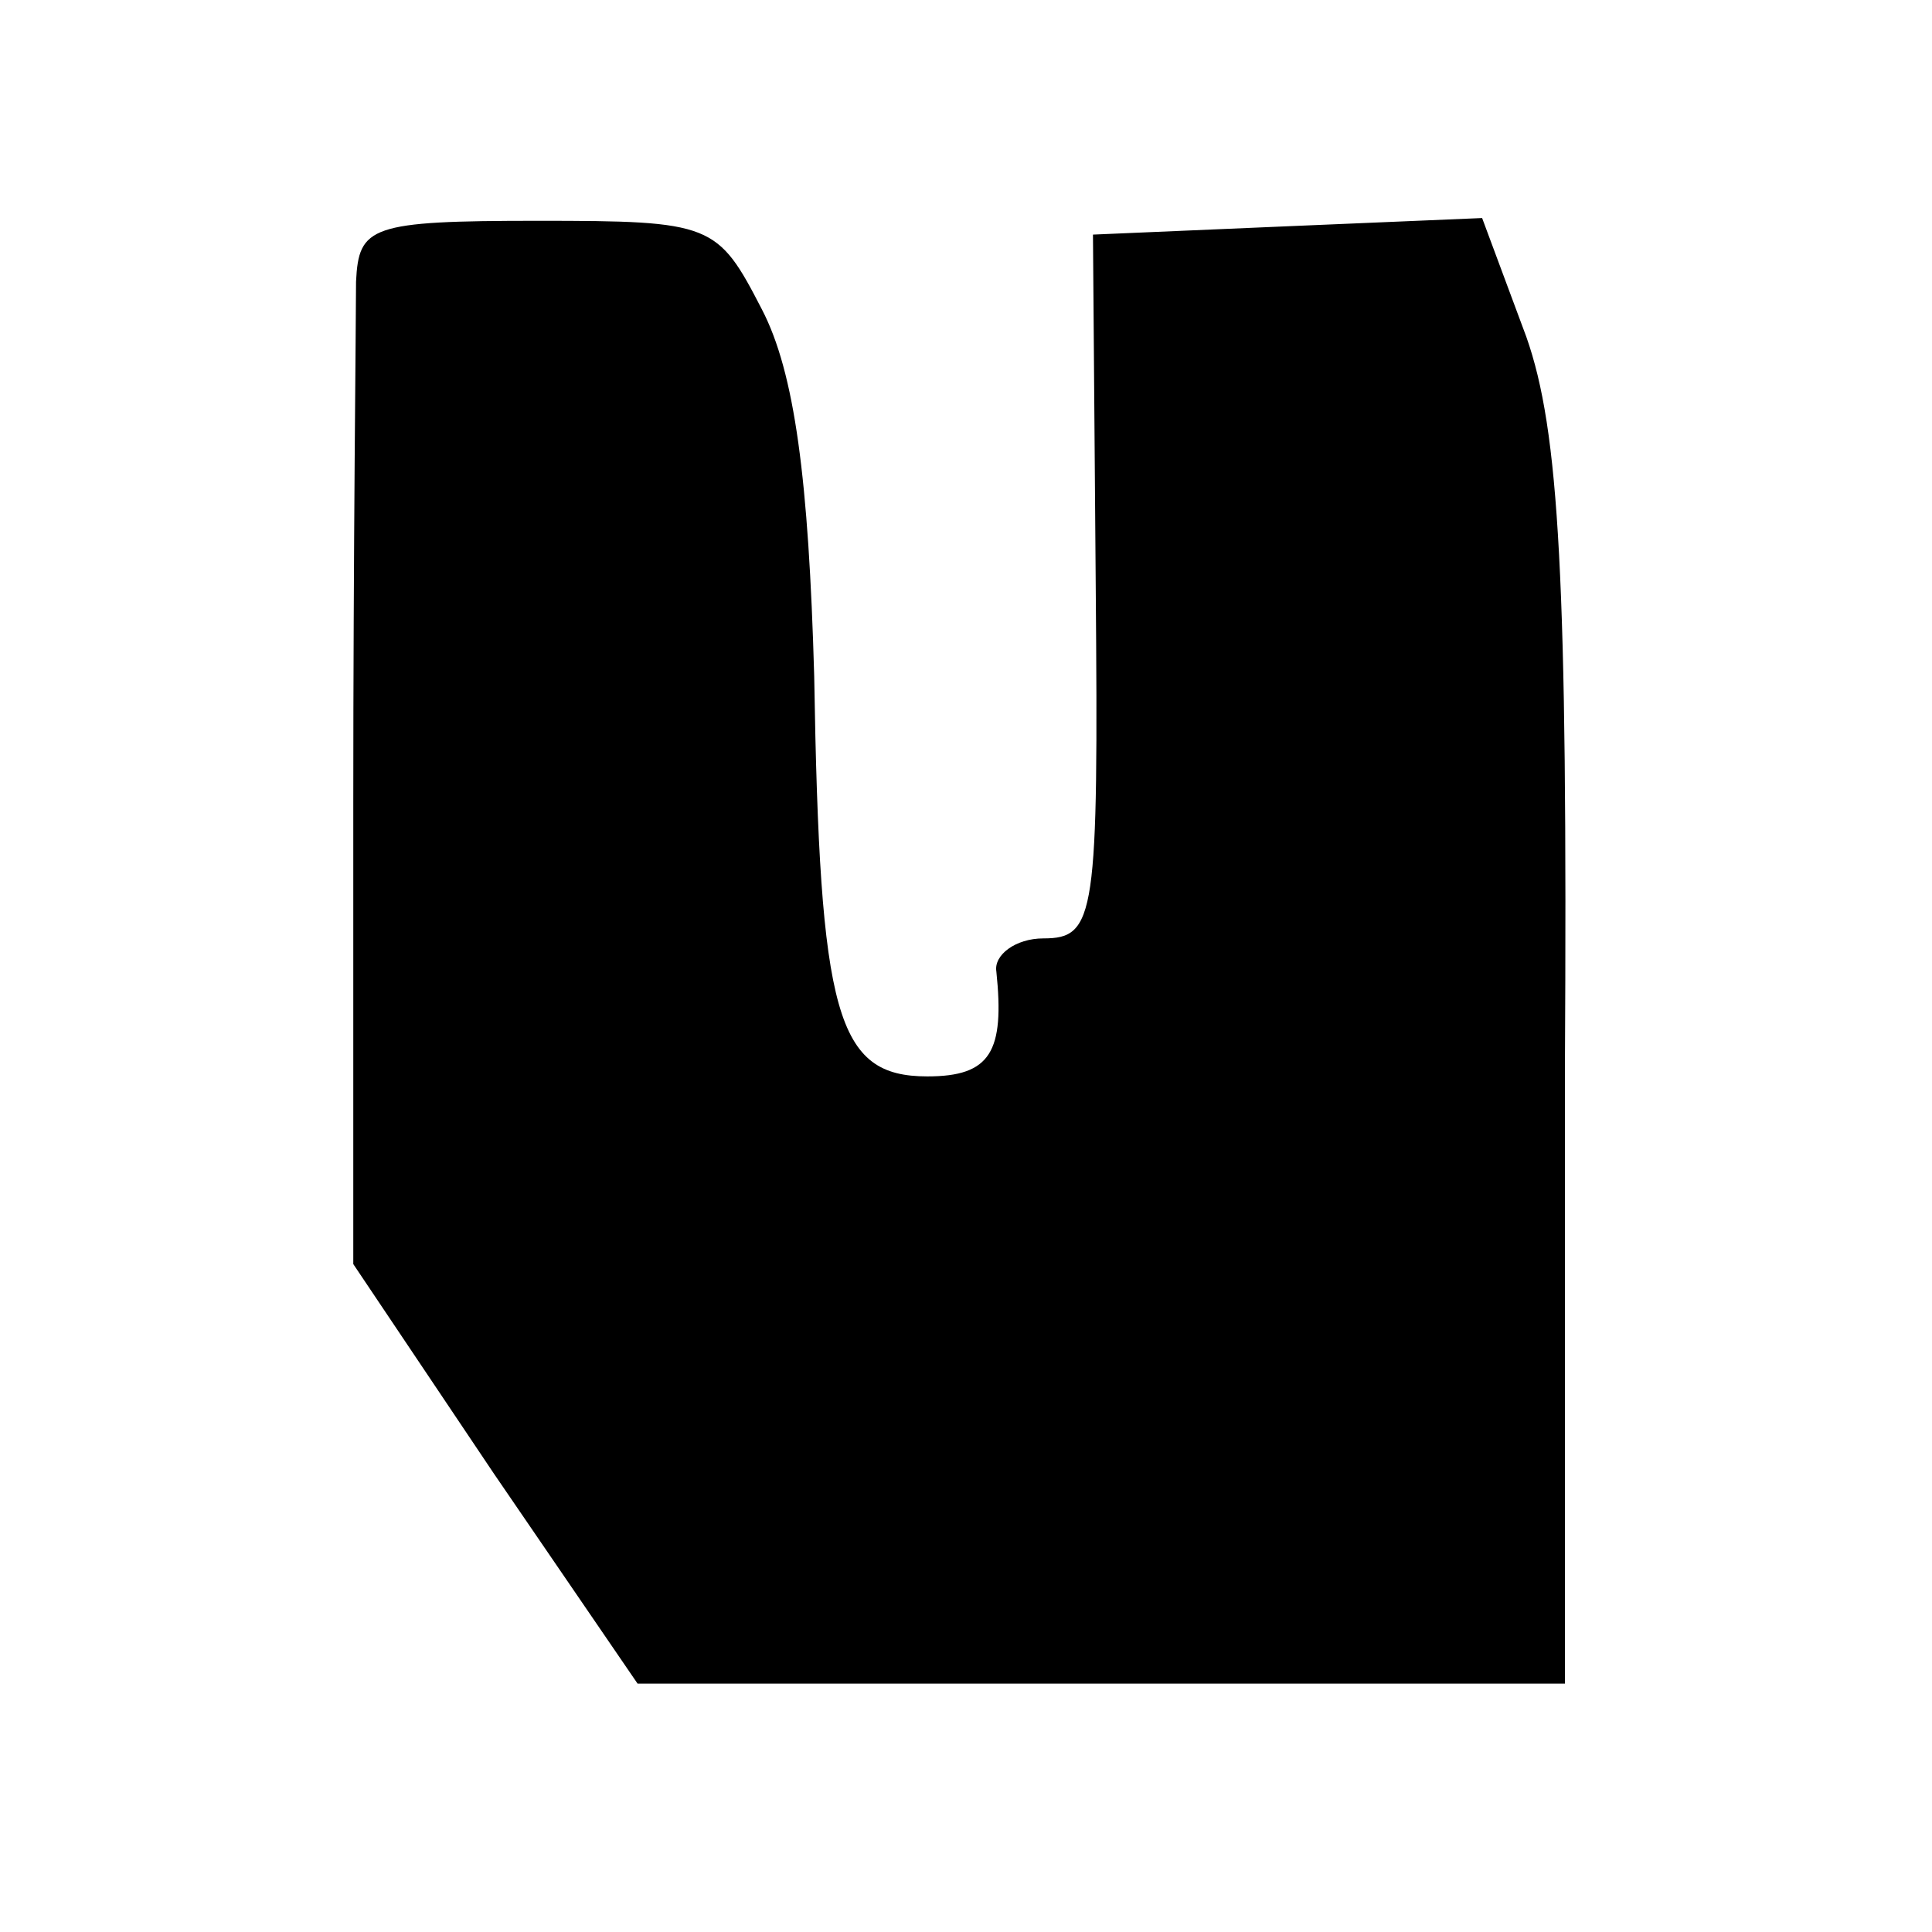 <?xml version="1.0" standalone="no"?>
<!DOCTYPE svg PUBLIC "-//W3C//DTD SVG 20010904//EN"
 "http://www.w3.org/TR/2001/REC-SVG-20010904/DTD/svg10.dtd">
<svg version="1.0" xmlns="http://www.w3.org/2000/svg"
 width="70pt" height="70pt" viewBox="0 0 70 70"
 preserveAspectRatio="xMidYMid meet">
<g transform="translate(0,70) scale(0.1,-0.1)"
fill="#000000" stroke="none">
<path d="M129 598 c0 -13 -1 -98 -1 -189 l0 -167 51 -76 52 -76 168 0 168 0 0
223 c1 177 -2 231 -14 265 l-16 43 -71 -3 -70 -3 1 -127 c1 -120 0 -128 -19
-128 -10 0 -18 -6 -17 -12 3 -29 -2 -38 -25 -38 -33 0 -39 22 -41 145 -2 71
-7 110 -19 133 -16 31 -18 32 -81 32 -61 0 -65 -2 -66 -22z"/>
</g>
</svg>
